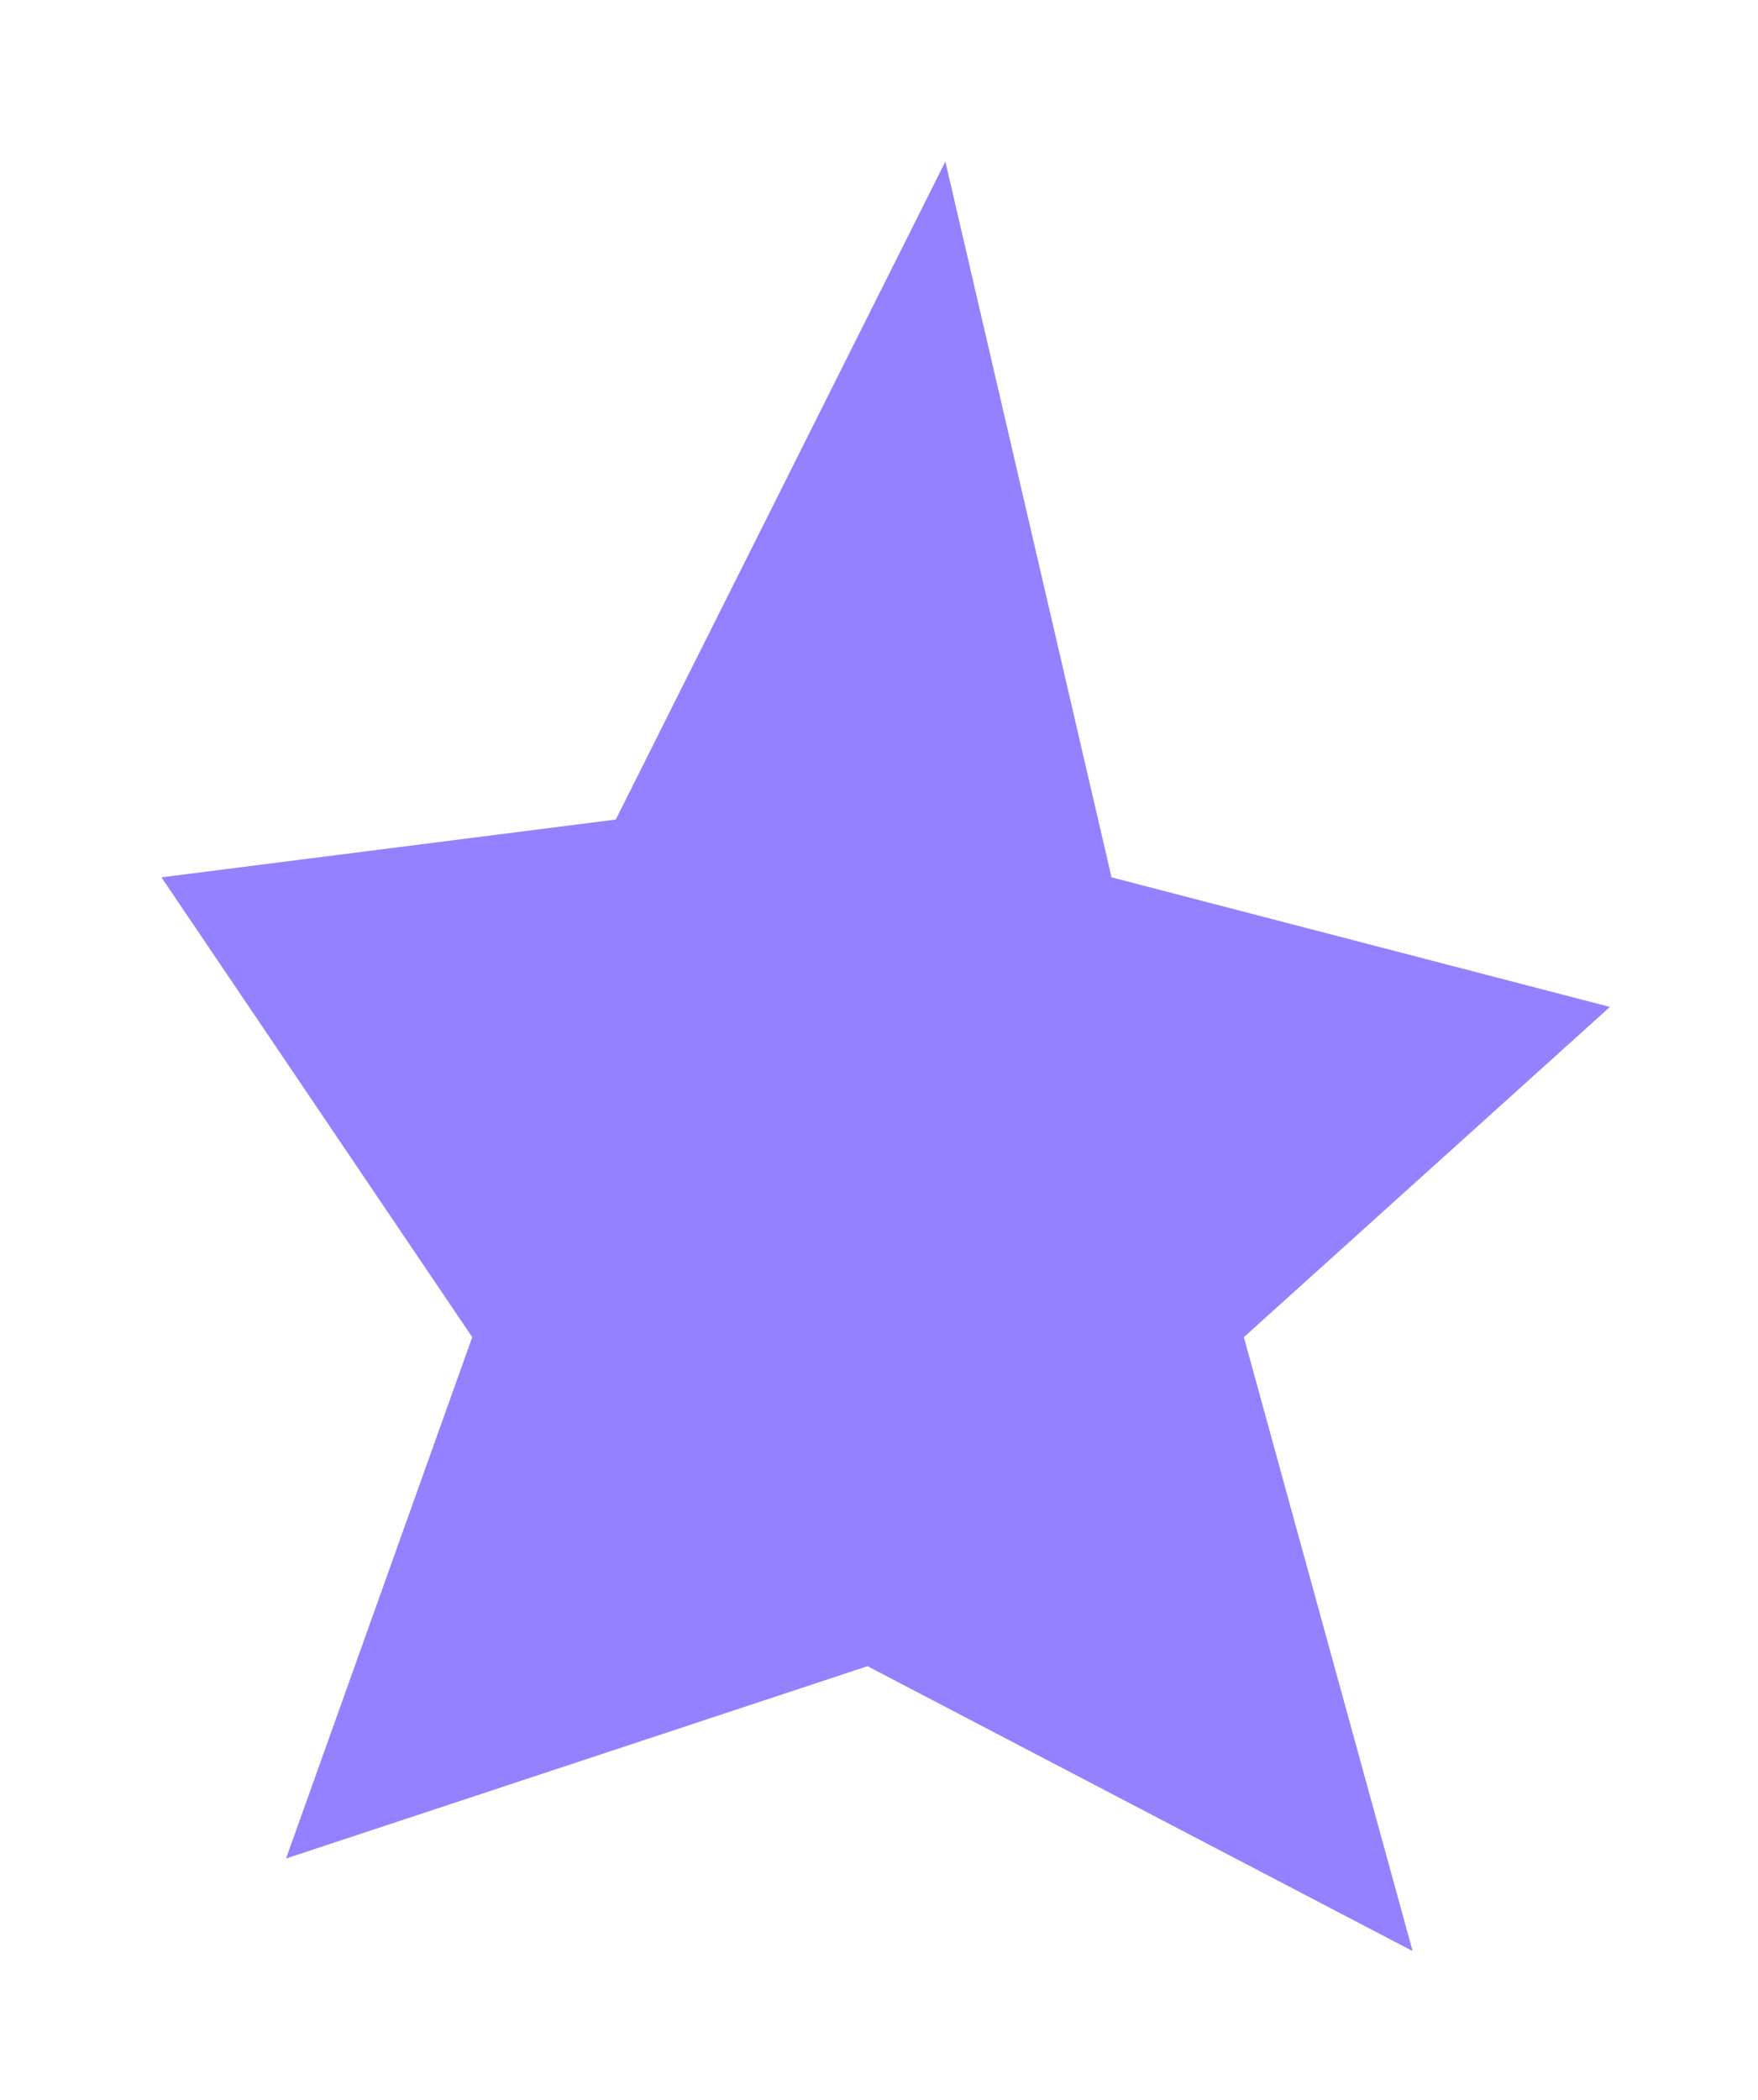 <?xml version="1.0" encoding="utf-8"?>
<svg xmlns="http://www.w3.org/2000/svg" fill="none" height="100%" overflow="visible" preserveAspectRatio="none" style="display: block;" viewBox="0 0 98 117" width="100%">
<g filter="url(#filter0_gn_0_10442)" id="Star 5">
<path d="M52.7 9L61.962 48.885L89.745 56.106L69.339 74.507L78.747 108.713L48.359 92.84L15.946 103.556L26.325 74.507L9 48.885L34.326 45.666L52.7 9Z" fill="#9381FF"/>
</g>
<defs>
<filter color-interpolation-filters="sRGB" filterUnits="userSpaceOnUse" height="116.113" id="filter0_gn_0_10442" width="97.145" x="0.8" y="0.8">
<feFlood flood-opacity="0" result="BackgroundImageFix"/>
<feBlend in="SourceGraphic" in2="BackgroundImageFix" mode="normal" result="shape"/>
<feTurbulence baseFrequency="0.25 0.25" numOctaves="3" seed="1385" type="fractalNoise"/>
<feDisplacementMap height="100%" in="shape" result="displacedImage" scale="16.4" width="100%" xChannelSelector="R" yChannelSelector="G"/>
<feMerge result="effect1_texture_0_10442">
<feMergeNode in="displacedImage"/>
</feMerge>
<feTurbulence baseFrequency="2 2" numOctaves="3" result="noise" seed="4772" stitchTiles="stitch" type="fractalNoise"/>
<feColorMatrix in="noise" result="alphaNoise" type="luminanceToAlpha"/>
<feComponentTransfer in="alphaNoise" result="coloredNoise1">
<feFuncA tableValues="1 1 1 1 1 1 1 1 1 1 1 1 1 1 1 1 1 1 1 1 1 1 1 1 1 1 1 1 1 1 1 1 1 1 1 1 1 1 1 1 1 1 1 1 1 1 1 1 1 1 1 0 0 0 0 0 0 0 0 0 0 0 0 0 0 0 0 0 0 0 0 0 0 0 0 0 0 0 0 0 0 0 0 0 0 0 0 0 0 0 0 0 0 0 0 0 0 0 0 0" type="discrete"/>
</feComponentTransfer>
<feComposite in="coloredNoise1" in2="effect1_texture_0_10442" operator="in" result="noise1Clipped"/>
<feFlood flood-color="rgba(0, 0, 0, 0.25)" result="color1Flood"/>
<feComposite in="color1Flood" in2="noise1Clipped" operator="in" result="color1"/>
<feMerge result="effect2_noise_0_10442">
<feMergeNode in="effect1_texture_0_10442"/>
<feMergeNode in="color1"/>
</feMerge>
</filter>
</defs>
</svg>